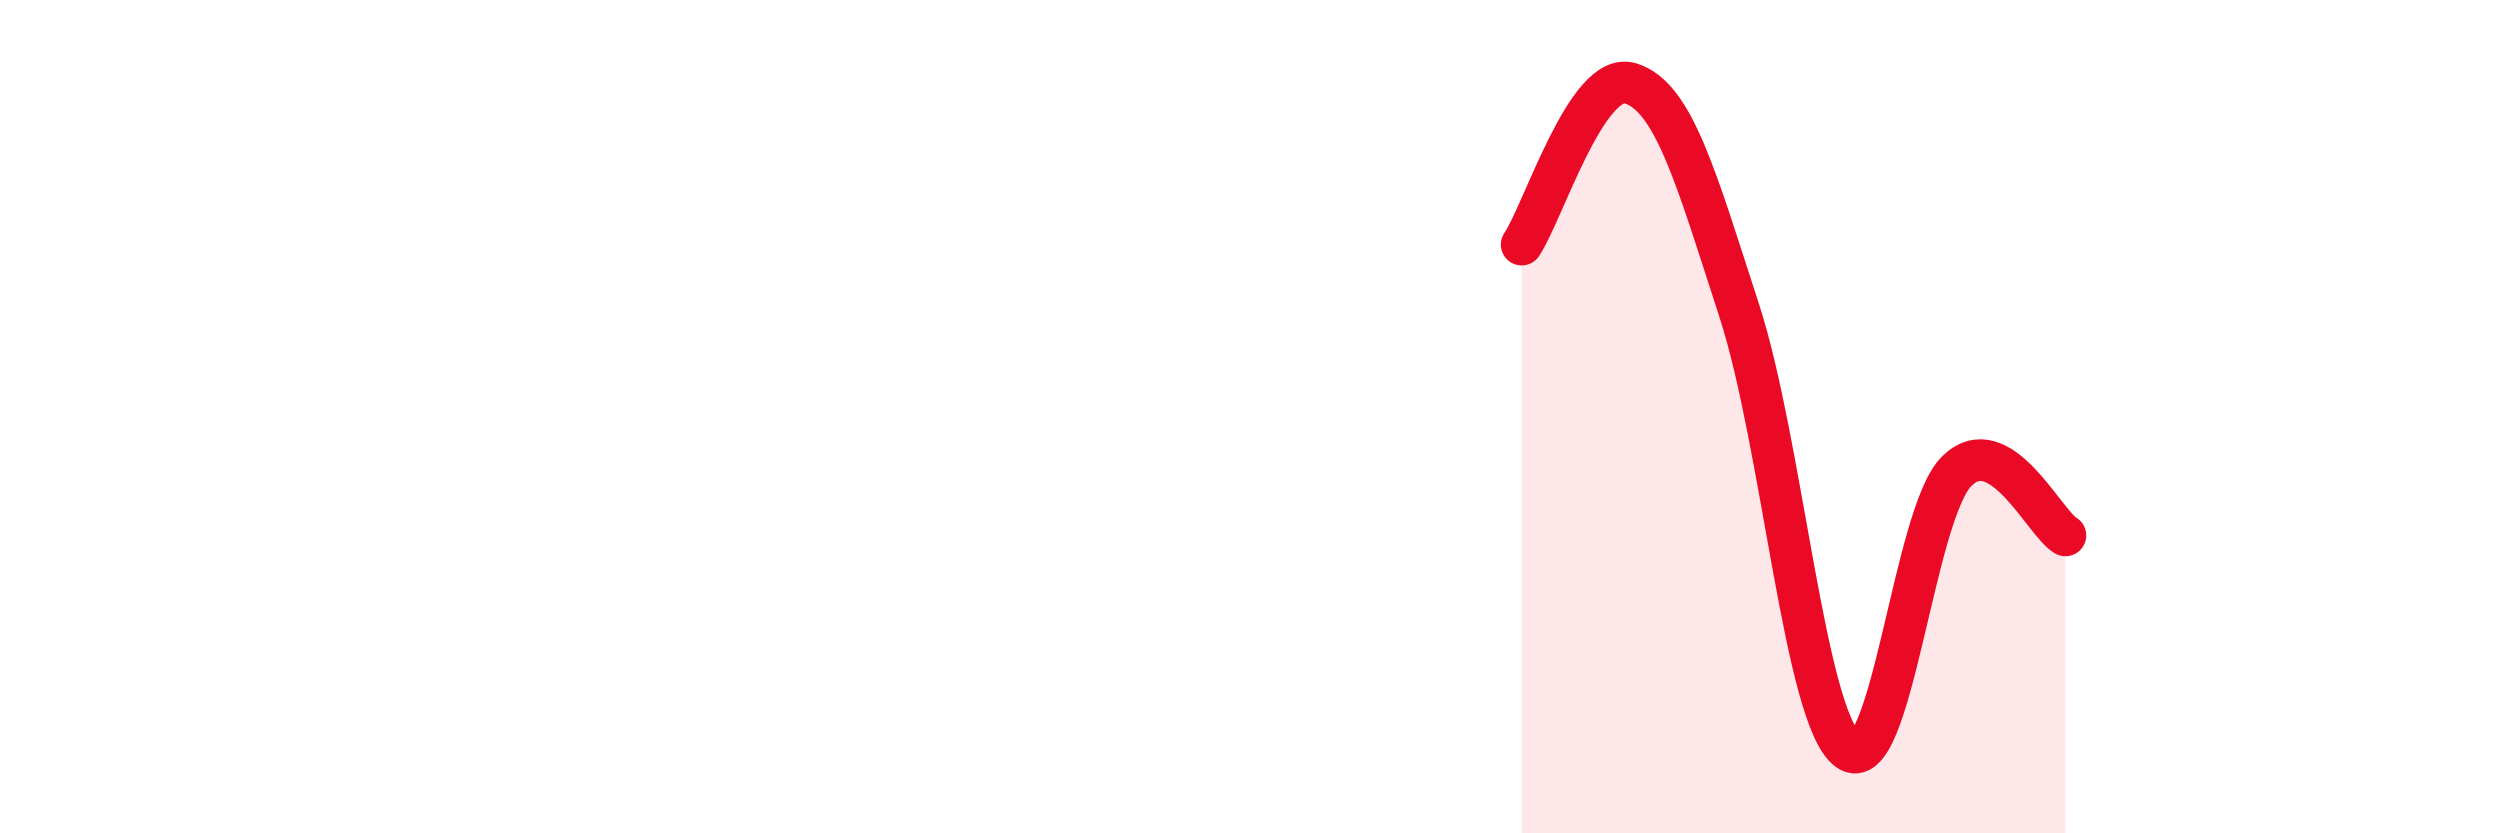 
    <svg width="60" height="20" viewBox="0 0 60 20" xmlns="http://www.w3.org/2000/svg">
      <path
        d="M 36.52,5.87 C 37.04,5.1 38.09,1.68 39.13,2 C 40.17,2.32 40.7,4.25 41.74,7.45 C 42.78,10.65 43.31,17.23 44.35,18 C 45.39,18.77 45.92,12.34 46.96,11.31 C 48,10.28 49.05,12.54 49.57,12.85L49.57 20L36.52 20Z"
        fill="#EB0A25"
        opacity="0.1"
        stroke-linecap="round"
        stroke-linejoin="round"
      />
      <path
        d="M 36.52,5.87 C 37.04,5.1 38.09,1.68 39.13,2 C 40.17,2.32 40.7,4.25 41.74,7.45 C 42.78,10.65 43.31,17.23 44.35,18 C 45.39,18.77 45.92,12.34 46.96,11.31 C 48,10.28 49.05,12.54 49.57,12.85"
        stroke="#EB0A25"
        stroke-width="1"
        fill="none"
        stroke-linecap="round"
        stroke-linejoin="round"
      />
    </svg>
  